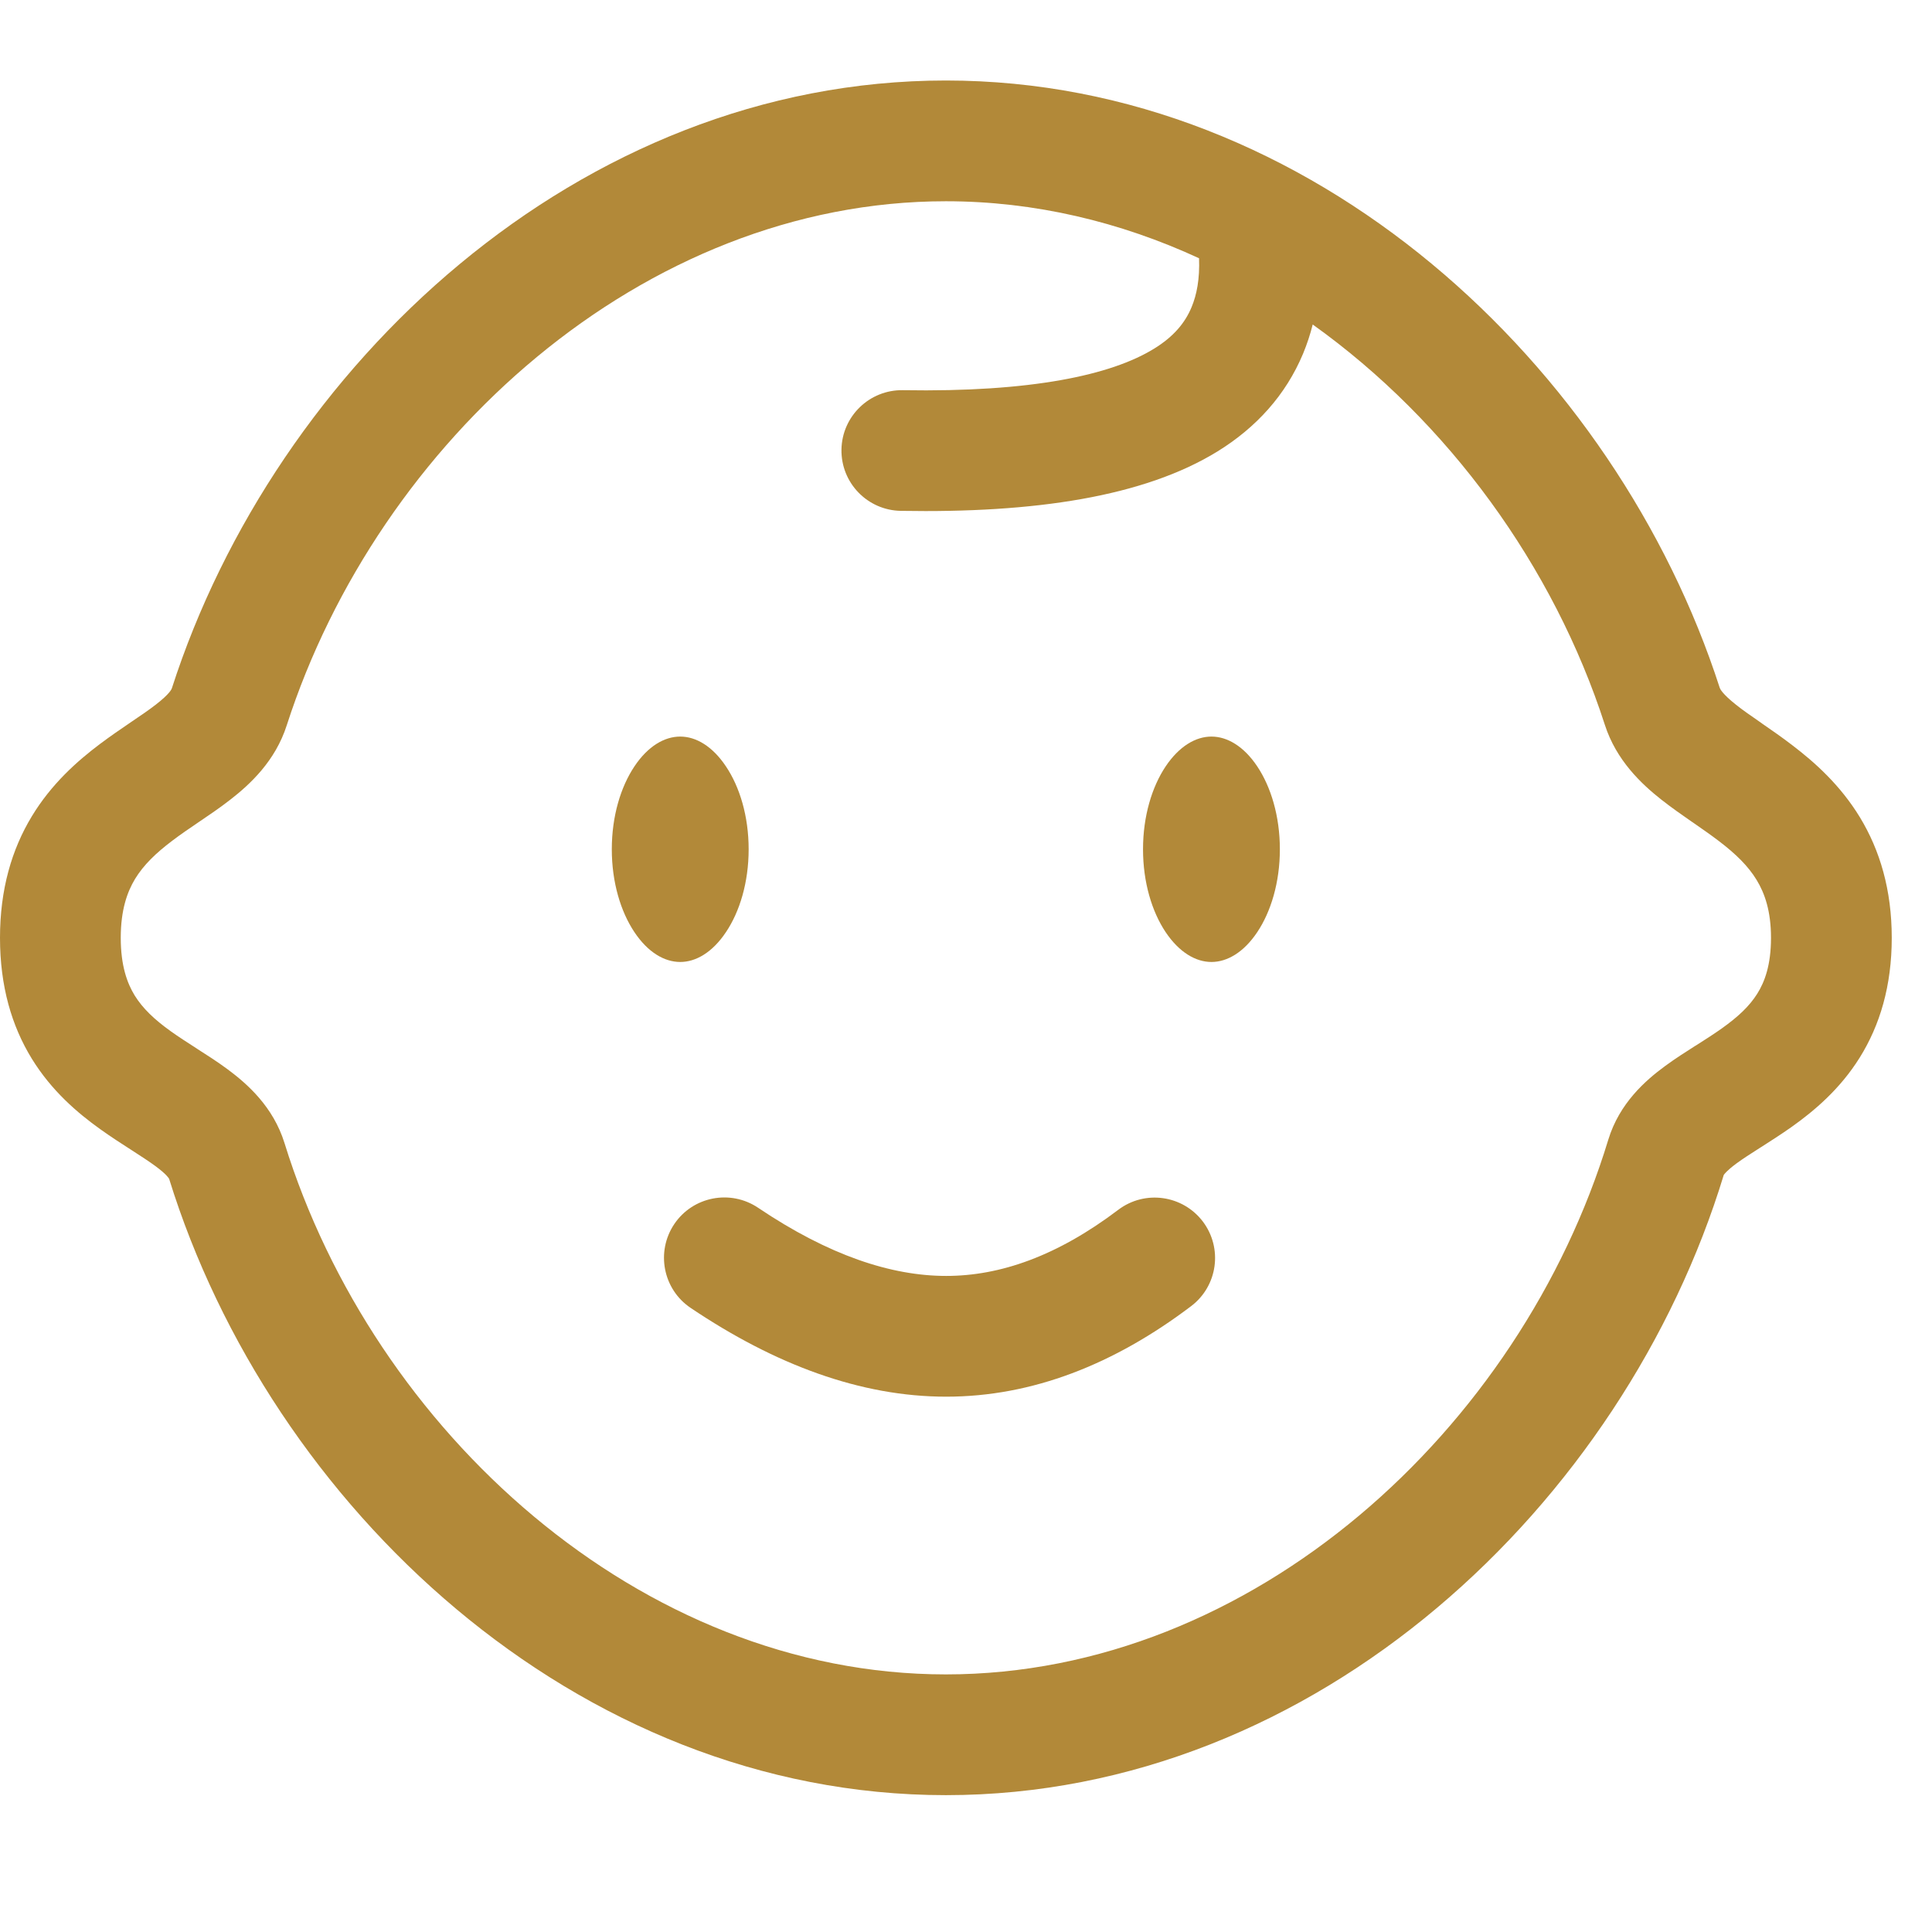<svg width="24" height="24" viewBox="0 0 24 24" fill="none" xmlns="http://www.w3.org/2000/svg">
<path d="M9.3 10.55C9.3 10.963 9.188 11.326 9.019 11.578C8.85 11.832 8.644 11.95 8.45 11.95C8.255 11.95 8.049 11.832 7.88 11.578C7.712 11.326 7.6 10.963 7.6 10.55C7.6 10.137 7.712 9.774 7.88 9.522C8.049 9.268 8.255 9.15 8.45 9.15C8.644 9.15 8.85 9.268 9.019 9.522C9.188 9.774 9.3 10.137 9.3 10.55Z" fill="#B28939"/>
<path d="M15.619 11.578C15.787 11.326 15.899 10.963 15.899 10.55C15.899 10.137 15.787 9.774 15.619 9.522C15.45 9.268 15.243 9.15 15.049 9.15C14.855 9.15 14.649 9.268 14.479 9.522C14.311 9.774 14.199 10.137 14.199 10.55C14.199 10.963 14.311 11.326 14.479 11.578C14.649 11.832 14.855 11.95 15.049 11.95C15.243 11.95 15.45 11.832 15.619 11.578Z" fill="#B28939"/>
<path d="M8.376 15.206C8.607 14.863 9.073 14.772 9.417 15.003C10.299 15.597 11.074 15.85 11.754 15.85C12.426 15.85 13.134 15.602 13.891 15.029C14.221 14.779 14.691 14.844 14.942 15.174C15.192 15.505 15.127 15.975 14.797 16.225C13.841 16.949 12.823 17.35 11.754 17.35C10.691 17.35 9.628 16.953 8.579 16.247C8.236 16.016 8.145 15.55 8.376 15.206Z" fill="#B28939"/>
<path fill-rule="evenodd" clip-rule="evenodd" d="M11.75 1C7.188 1 3.421 4.557 2.135 8.55C2.132 8.559 2.111 8.617 1.938 8.751C1.855 8.816 1.758 8.882 1.635 8.965L1.619 8.976C1.506 9.053 1.372 9.144 1.239 9.244C0.958 9.456 0.639 9.738 0.395 10.141C0.146 10.552 0 11.048 0 11.65C0 12.251 0.145 12.745 0.396 13.153C0.642 13.552 0.964 13.826 1.245 14.027C1.379 14.123 1.513 14.209 1.625 14.281L1.639 14.29C1.761 14.369 1.854 14.429 1.934 14.488C2.069 14.588 2.097 14.636 2.101 14.644C3.356 18.692 7.149 22.3 11.75 22.3C16.368 22.3 20.173 18.67 21.413 14.596C21.419 14.587 21.45 14.542 21.572 14.452C21.651 14.394 21.743 14.335 21.864 14.258L21.88 14.248C21.991 14.177 22.123 14.093 22.255 14C22.535 13.801 22.856 13.532 23.102 13.138C23.354 12.734 23.5 12.245 23.5 11.65C23.5 11.054 23.353 10.562 23.104 10.152C22.861 9.753 22.544 9.47 22.264 9.257C22.134 9.157 22.002 9.066 21.889 8.988L21.87 8.974C21.747 8.889 21.65 8.822 21.566 8.755C21.392 8.617 21.367 8.556 21.363 8.544C20.075 4.554 16.31 1 11.75 1ZM11.75 2.5C7.987 2.5 4.699 5.484 3.562 9.01C3.42 9.454 3.106 9.744 2.858 9.936C2.731 10.035 2.595 10.127 2.478 10.206L2.472 10.21C2.351 10.292 2.244 10.365 2.141 10.443C1.934 10.599 1.783 10.746 1.678 10.918C1.58 11.08 1.5 11.304 1.5 11.65C1.5 11.997 1.58 12.214 1.673 12.366C1.773 12.527 1.917 12.664 2.119 12.809C2.221 12.882 2.326 12.949 2.447 13.027L2.451 13.03C2.566 13.103 2.7 13.189 2.826 13.282C3.072 13.464 3.394 13.748 3.534 14.199C4.641 17.772 7.953 20.8 11.75 20.8C15.563 20.8 18.886 17.751 19.979 14.157C20.117 13.705 20.44 13.422 20.684 13.243C20.81 13.15 20.945 13.065 21.059 12.992L21.065 12.989C21.184 12.913 21.288 12.847 21.388 12.776C21.589 12.633 21.732 12.5 21.83 12.343C21.922 12.196 22 11.987 22 11.65C22 11.315 21.921 11.095 21.822 10.932C21.717 10.759 21.564 10.609 21.354 10.449C21.252 10.371 21.146 10.298 21.027 10.215L21.016 10.208C20.898 10.126 20.763 10.032 20.636 9.932C20.389 9.737 20.078 9.445 19.936 9.004C19.3 7.035 17.993 5.236 16.307 4.031C16.276 4.155 16.236 4.276 16.187 4.394C15.972 4.908 15.604 5.312 15.124 5.608C14.21 6.171 12.851 6.375 11.19 6.346C10.776 6.339 10.446 5.998 10.453 5.584C10.46 5.17 10.802 4.84 11.216 4.847C12.811 4.874 13.804 4.66 14.337 4.331C14.581 4.181 14.722 4.009 14.802 3.816C14.866 3.663 14.905 3.466 14.895 3.208C13.916 2.756 12.853 2.5 11.75 2.5Z" fill="#B28939"/>
</svg>
